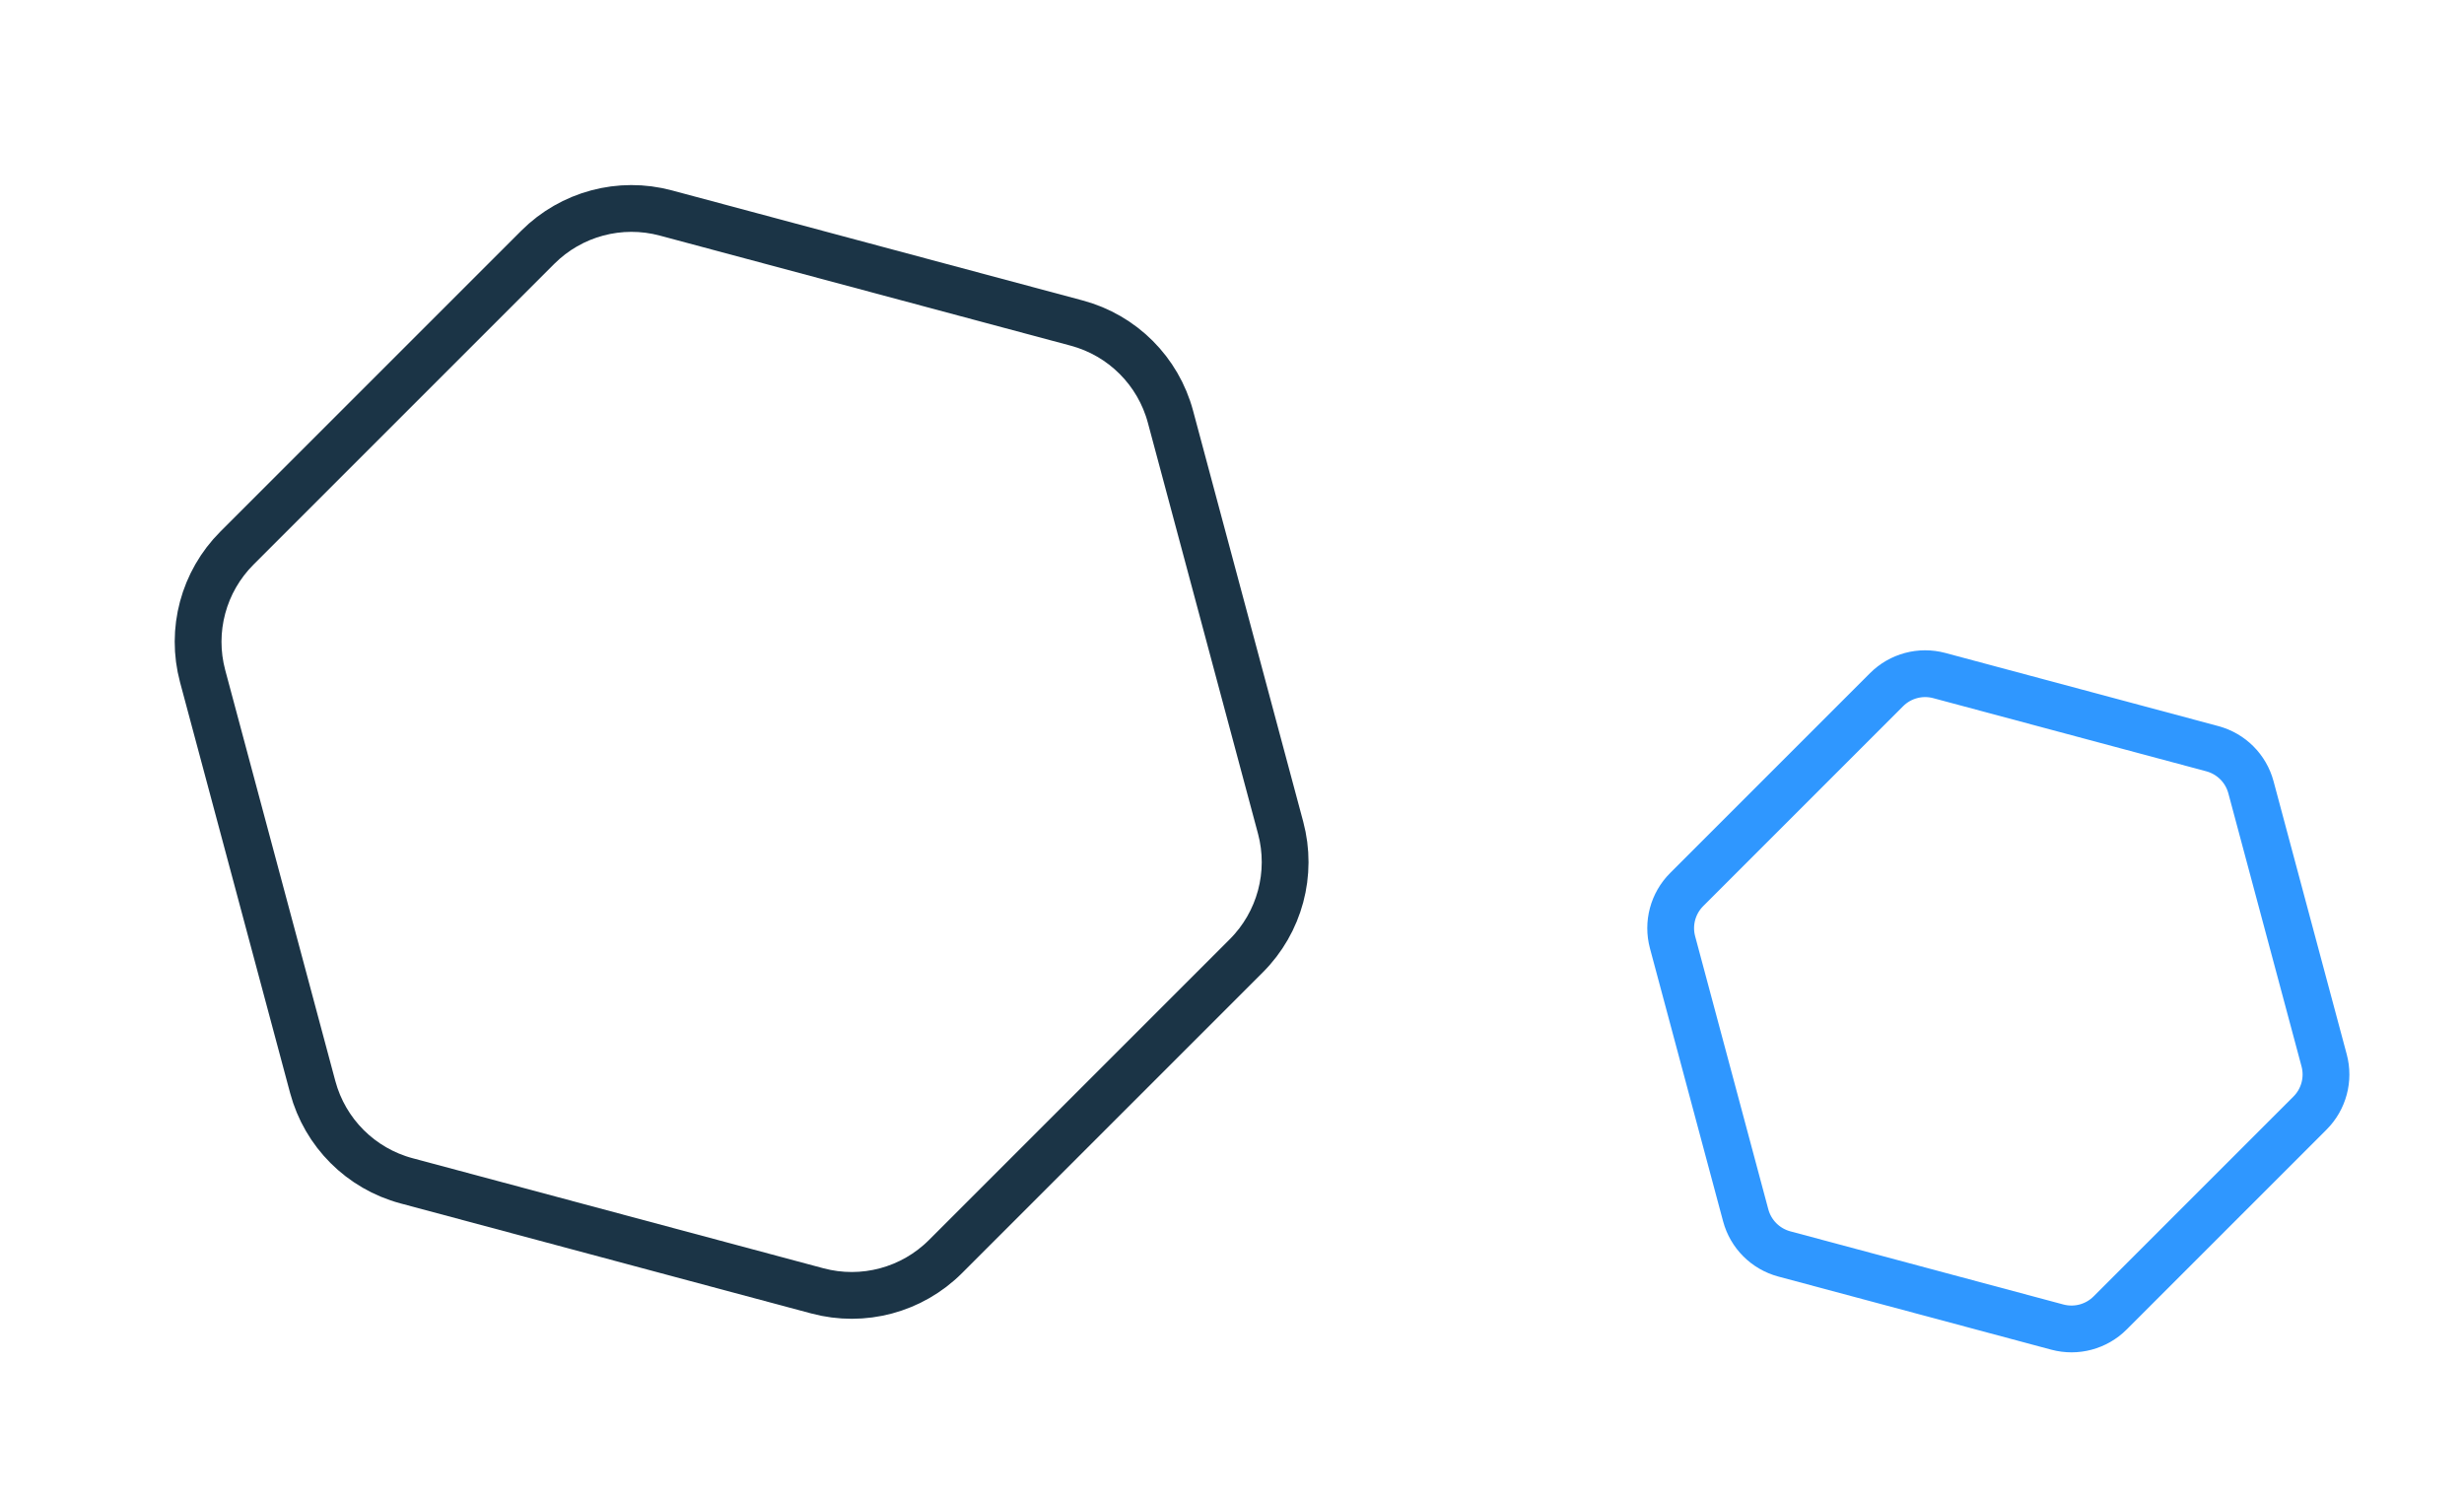 <?xml version="1.0" encoding="UTF-8"?> <svg xmlns="http://www.w3.org/2000/svg" width="158" height="96" viewBox="0 0 158 96" fill="none"> <path d="M34.484 15.858C36.631 13.711 39.761 12.872 42.694 13.658L69.046 20.719C71.979 21.505 74.27 23.796 75.056 26.73L82.118 53.082C82.903 56.015 82.065 59.145 79.918 61.292L60.627 80.583C58.479 82.73 55.349 83.569 52.416 82.783L26.064 75.722C23.131 74.936 20.84 72.645 20.054 69.712L12.993 43.36C12.207 40.426 13.045 37.297 15.193 35.149L34.484 15.858Z" stroke="#1B3446" stroke-width="3"></path> <path d="M120.973 44.228C121.858 43.344 123.146 42.999 124.354 43.322L141.864 48.014C143.072 48.338 144.016 49.281 144.339 50.489L149.031 67.999C149.355 69.207 149.01 70.496 148.125 71.38L135.307 84.199C134.423 85.083 133.134 85.428 131.926 85.105L114.416 80.413C113.208 80.089 112.265 79.146 111.941 77.938L107.249 60.427C106.925 59.22 107.271 57.931 108.155 57.047L120.973 44.228Z" stroke="#2F97FF" stroke-width="3"></path> </svg> 
